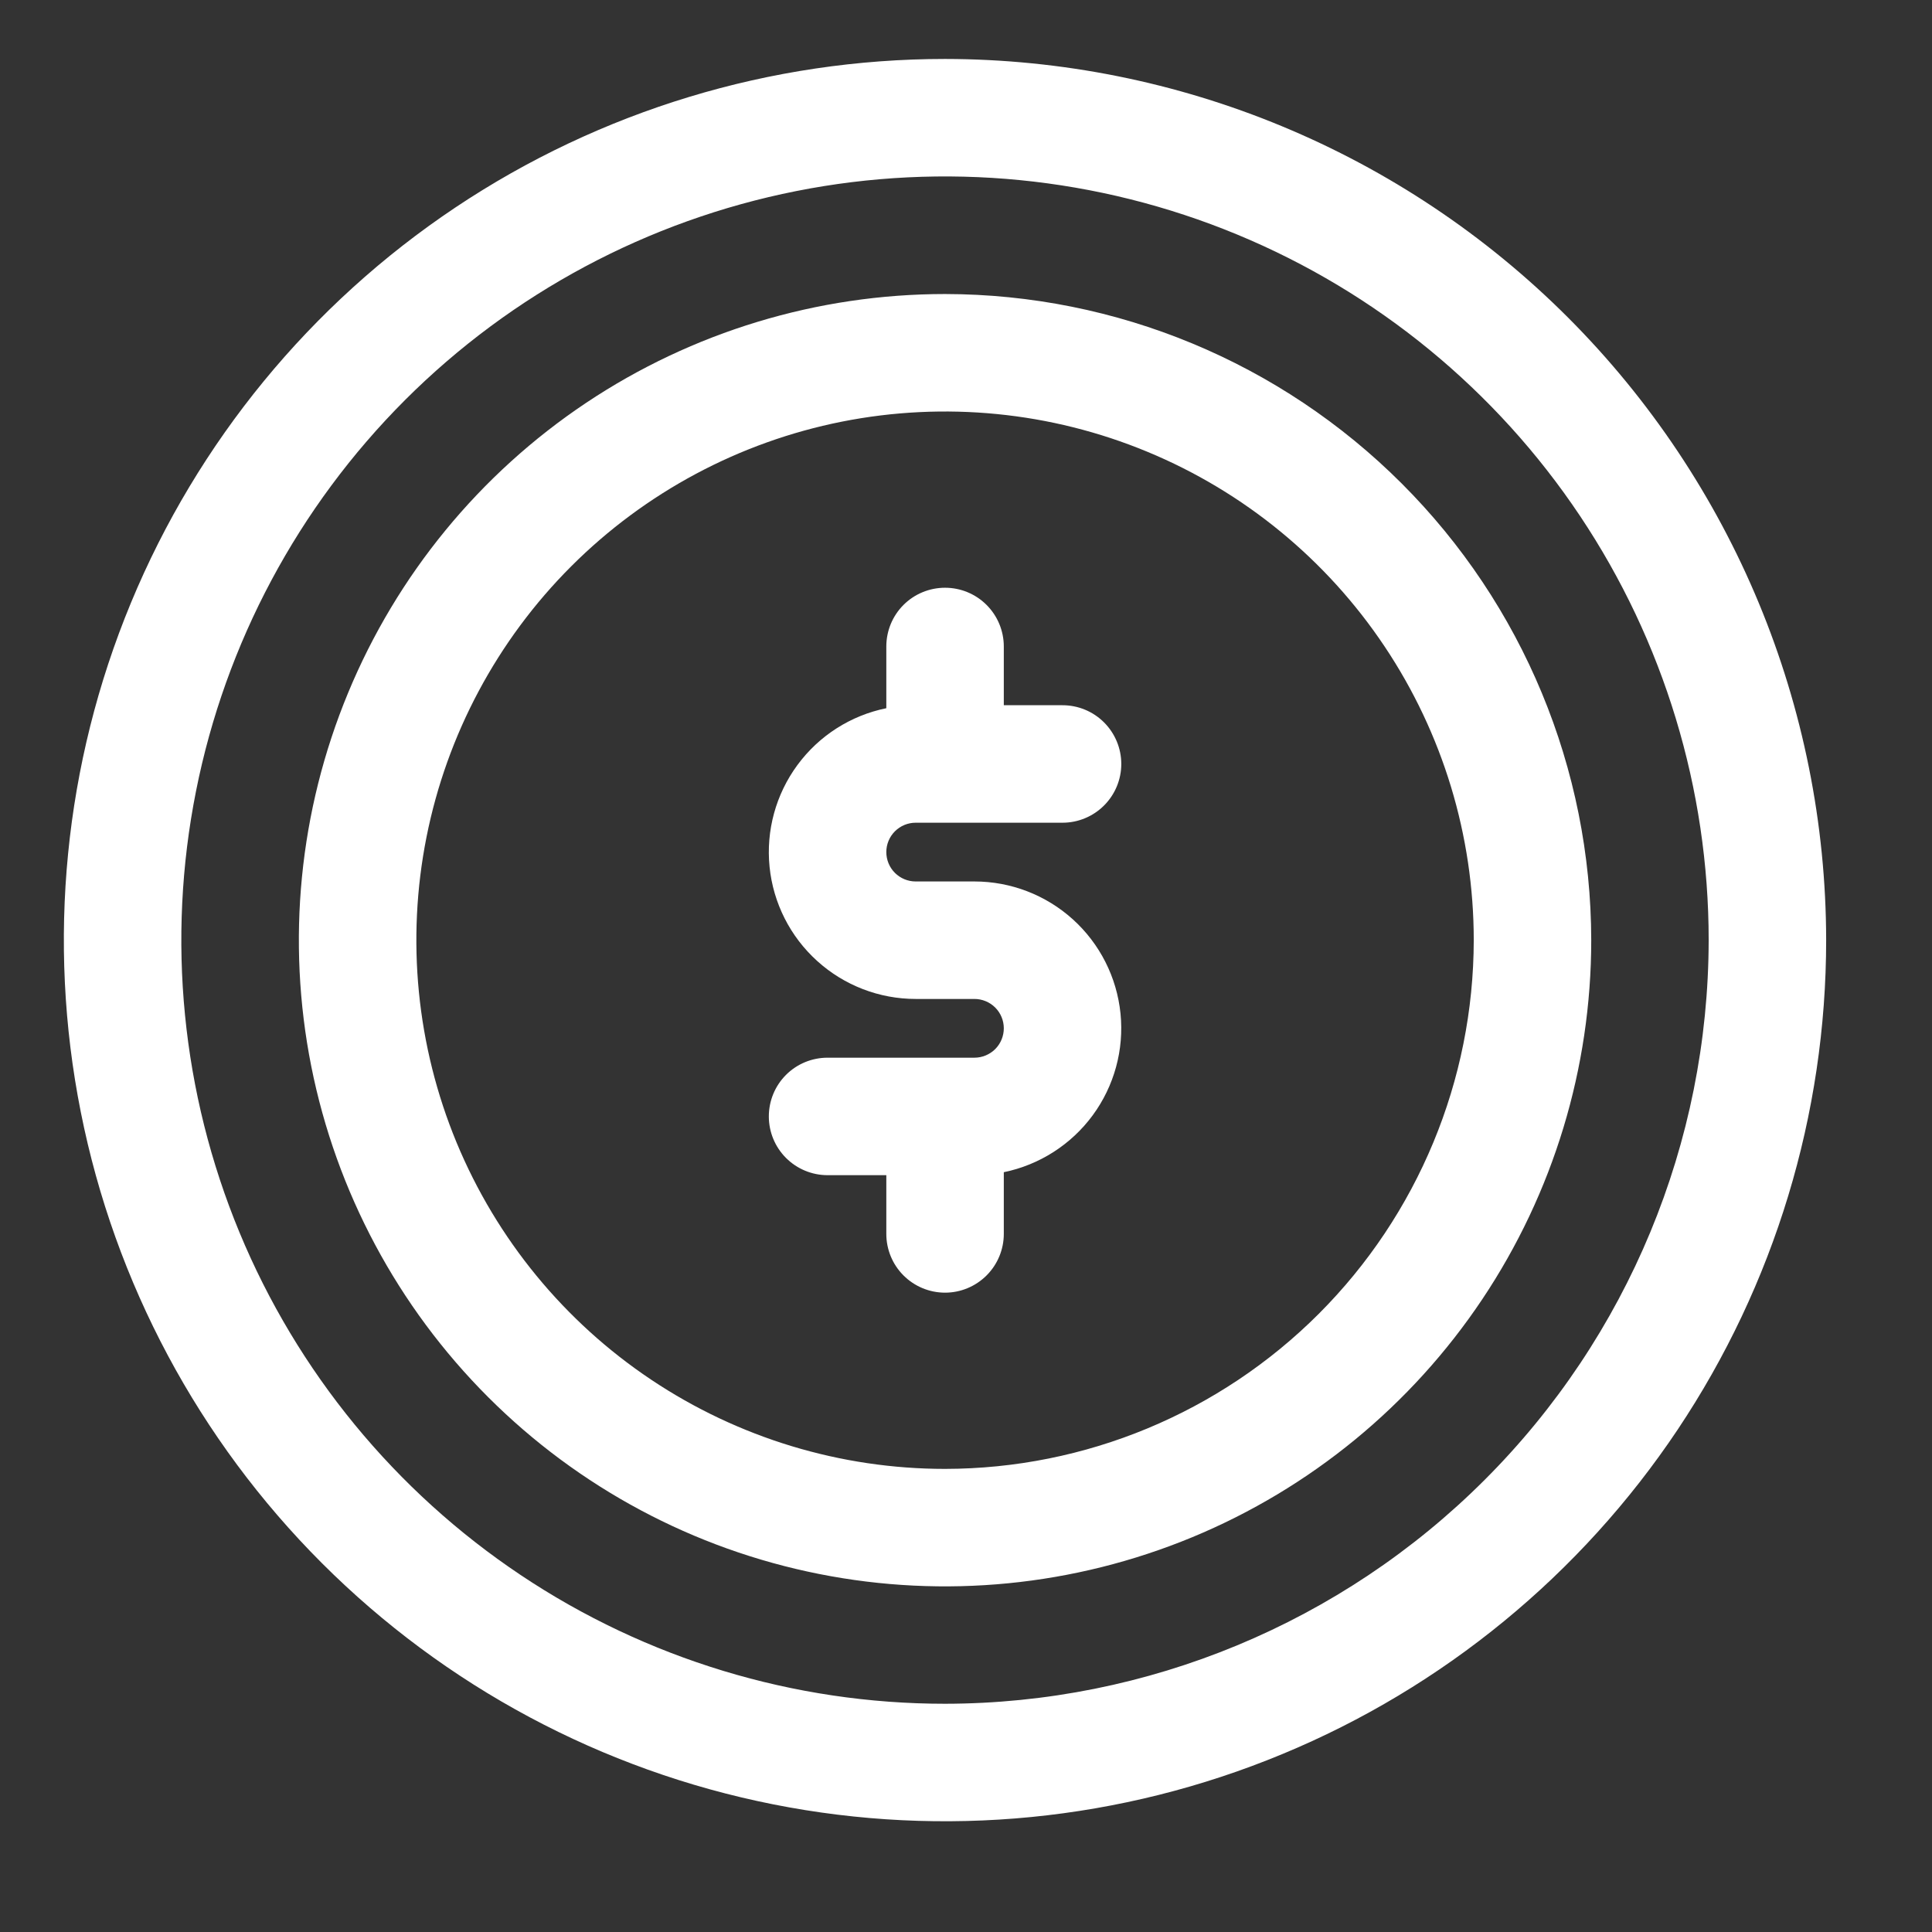 <svg width="37" height="37" viewBox="0 0 37 37" fill="none" xmlns="http://www.w3.org/2000/svg">
<rect x="0" y="0" width="37" height="37" fill="#333333" stroke="none"/>
<path d="M17.536 15.756H20.349C20.647 15.756 20.933 15.637 21.144 15.426C21.355 15.215 21.474 14.929 21.474 14.631C21.474 14.332 21.355 14.046 21.144 13.835C20.933 13.624 20.647 13.506 20.349 13.506H19.224V12.381C19.224 12.082 19.105 11.796 18.894 11.585C18.683 11.374 18.397 11.256 18.099 11.256C17.8 11.256 17.514 11.374 17.303 11.585C17.092 11.796 16.974 12.082 16.974 12.381V13.563C16.291 13.702 15.684 14.09 15.271 14.652C14.858 15.213 14.668 15.908 14.738 16.601C14.808 17.294 15.133 17.937 15.65 18.404C16.167 18.872 16.839 19.131 17.536 19.131H18.661C18.81 19.131 18.953 19.19 19.059 19.295C19.165 19.401 19.224 19.544 19.224 19.693C19.224 19.842 19.165 19.985 19.06 20.091C18.954 20.196 18.811 20.256 18.662 20.256H15.849C15.55 20.256 15.264 20.374 15.053 20.585C14.842 20.796 14.724 21.082 14.724 21.381C14.724 21.679 14.842 21.965 15.053 22.176C15.264 22.387 15.55 22.506 15.849 22.506H16.974V23.631C16.974 23.929 17.092 24.215 17.303 24.426C17.514 24.637 17.8 24.756 18.099 24.756C18.397 24.756 18.683 24.637 18.894 24.426C19.105 24.215 19.224 23.929 19.224 23.631V22.449C19.906 22.309 20.513 21.921 20.926 21.36C21.339 20.799 21.529 20.104 21.459 19.411C21.389 18.717 21.064 18.075 20.547 17.607C20.03 17.14 19.358 16.881 18.661 16.881H17.536C17.387 16.881 17.244 16.822 17.138 16.716C17.033 16.611 16.974 16.468 16.974 16.318C16.974 16.169 17.033 16.026 17.138 15.921C17.244 15.815 17.387 15.756 17.536 15.756Z" fill="white"/>
<path d="M18.098 1.129C14.76 1.129 11.498 2.119 8.722 3.973C5.947 5.827 3.784 8.463 2.507 11.546C1.23 14.63 0.896 18.023 1.547 21.296C2.198 24.57 3.805 27.576 6.165 29.936C8.525 32.296 11.532 33.904 14.806 34.555C18.079 35.206 21.472 34.872 24.555 33.594C27.639 32.317 30.274 30.154 32.129 27.379C33.983 24.604 34.973 21.341 34.973 18.004C34.968 13.53 33.188 9.241 30.025 6.077C26.861 2.913 22.572 1.134 18.098 1.129V1.129ZM18.098 32.629C15.205 32.629 12.377 31.771 9.972 30.164C7.567 28.557 5.693 26.273 4.586 23.601C3.479 20.928 3.189 17.988 3.754 15.151C4.318 12.314 5.711 9.708 7.756 7.662C9.802 5.617 12.408 4.224 15.245 3.66C18.081 3.096 21.022 3.385 23.694 4.492C26.367 5.599 28.651 7.474 30.258 9.879C31.865 12.284 32.723 15.111 32.723 18.004C32.718 21.881 31.176 25.599 28.434 28.34C25.692 31.082 21.975 32.624 18.098 32.629V32.629Z" fill="white"/>
<path d="M18.099 5.631C15.651 5.631 13.258 6.357 11.223 7.716C9.188 9.076 7.602 11.009 6.666 13.27C5.729 15.531 5.484 18.02 5.961 20.42C6.439 22.821 7.618 25.026 9.348 26.756C11.079 28.487 13.284 29.666 15.684 30.143C18.085 30.621 20.573 30.375 22.834 29.439C25.096 28.502 27.028 26.916 28.388 24.881C29.748 22.846 30.474 20.453 30.474 18.006C30.47 14.725 29.165 11.579 26.845 9.26C24.525 6.94 21.38 5.635 18.099 5.631V5.631ZM18.099 28.131C16.096 28.131 14.139 27.537 12.473 26.424C10.808 25.312 9.511 23.731 8.744 21.881C7.978 20.03 7.778 17.995 8.168 16.031C8.559 14.066 9.523 12.262 10.939 10.846C12.355 9.43 14.159 8.466 16.123 8.075C18.087 7.685 20.123 7.885 21.973 8.652C23.823 9.418 25.405 10.716 26.517 12.381C27.63 14.046 28.224 16.003 28.224 18.006C28.221 20.69 27.153 23.264 25.255 25.162C23.357 27.06 20.783 28.128 18.099 28.131V28.131Z" fill="white"/>
</svg>
